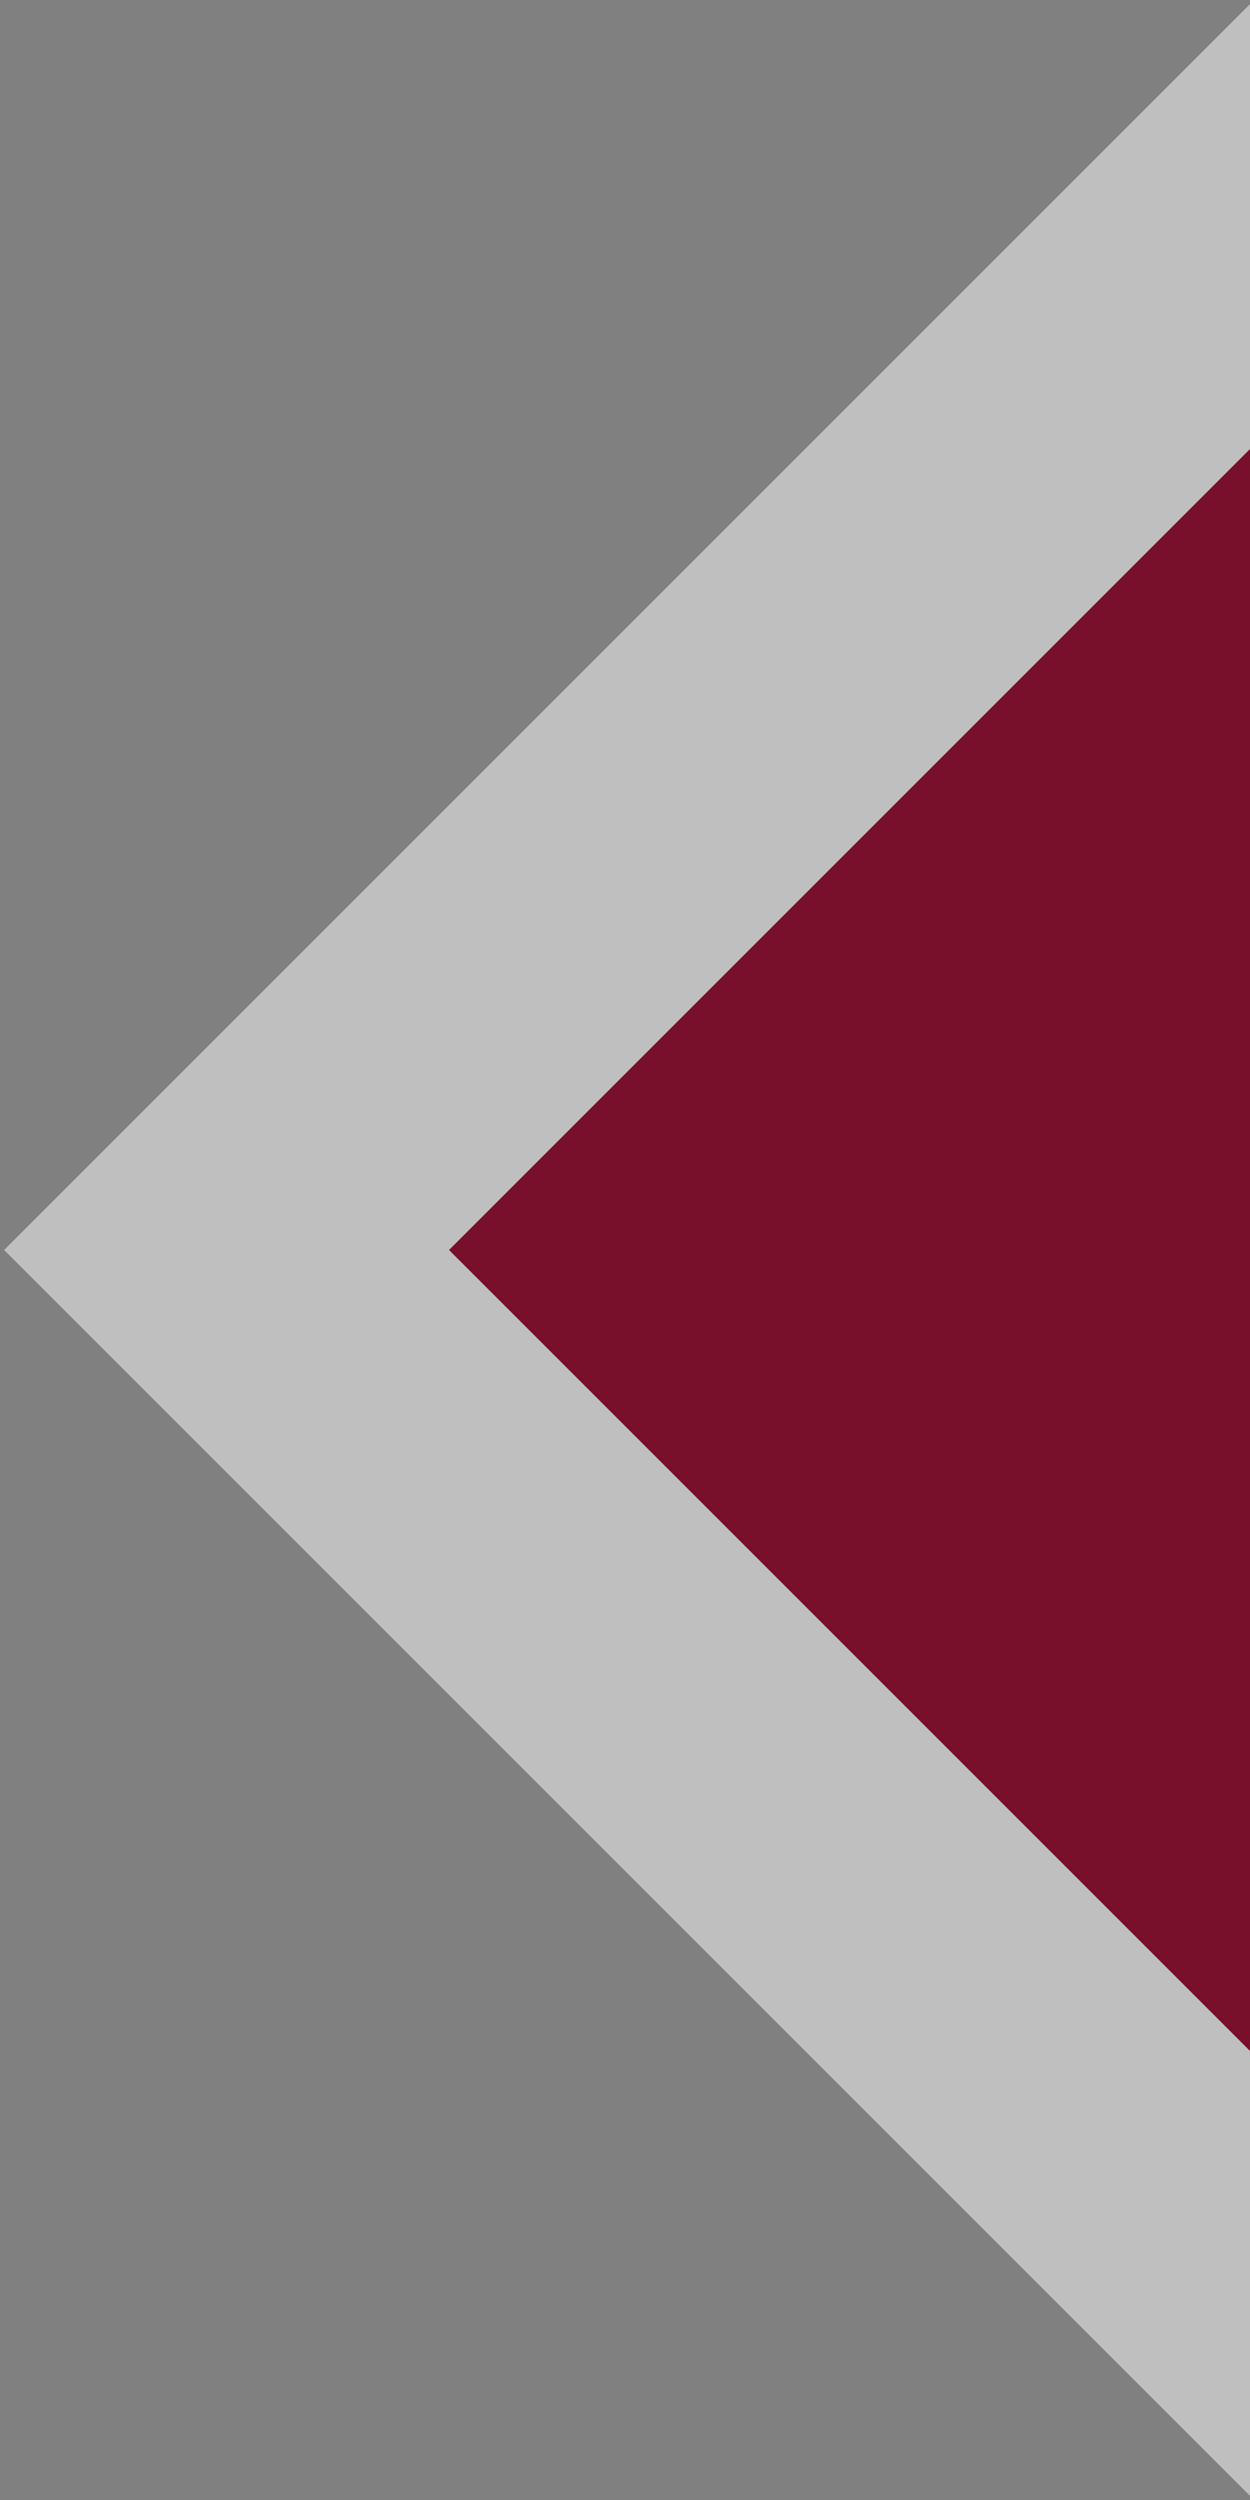 <svg xmlns="http://www.w3.org/2000/svg" xmlns:xlink="http://www.w3.org/1999/xlink" width="59" height="118" viewBox="0 0 59 118">
    <rect x="0" y="0" width="59" height="118" fill="#808080" stroke="none"/>
    <defs>
        <path id="vfg0zst3wa" d="M68 47H294V273H68z"/>
    </defs>
    <g fill="none" fill-rule="evenodd">
        <g>
            <g transform="translate(-1861 -1427) translate(1861 1326)">
                <path fill="#78102B" stroke="#FFF" stroke-opacity=".497" stroke-width="48.4" d="M71.2 71.2H248.8V248.8H71.2z" transform="rotate(-45 160 160)"/>
                <use fill="#78102B" transform="rotate(-45 181 160)" xlink:href="#vfg0zst3wa"/>
            </g>
        </g>
    </g>
</svg>

